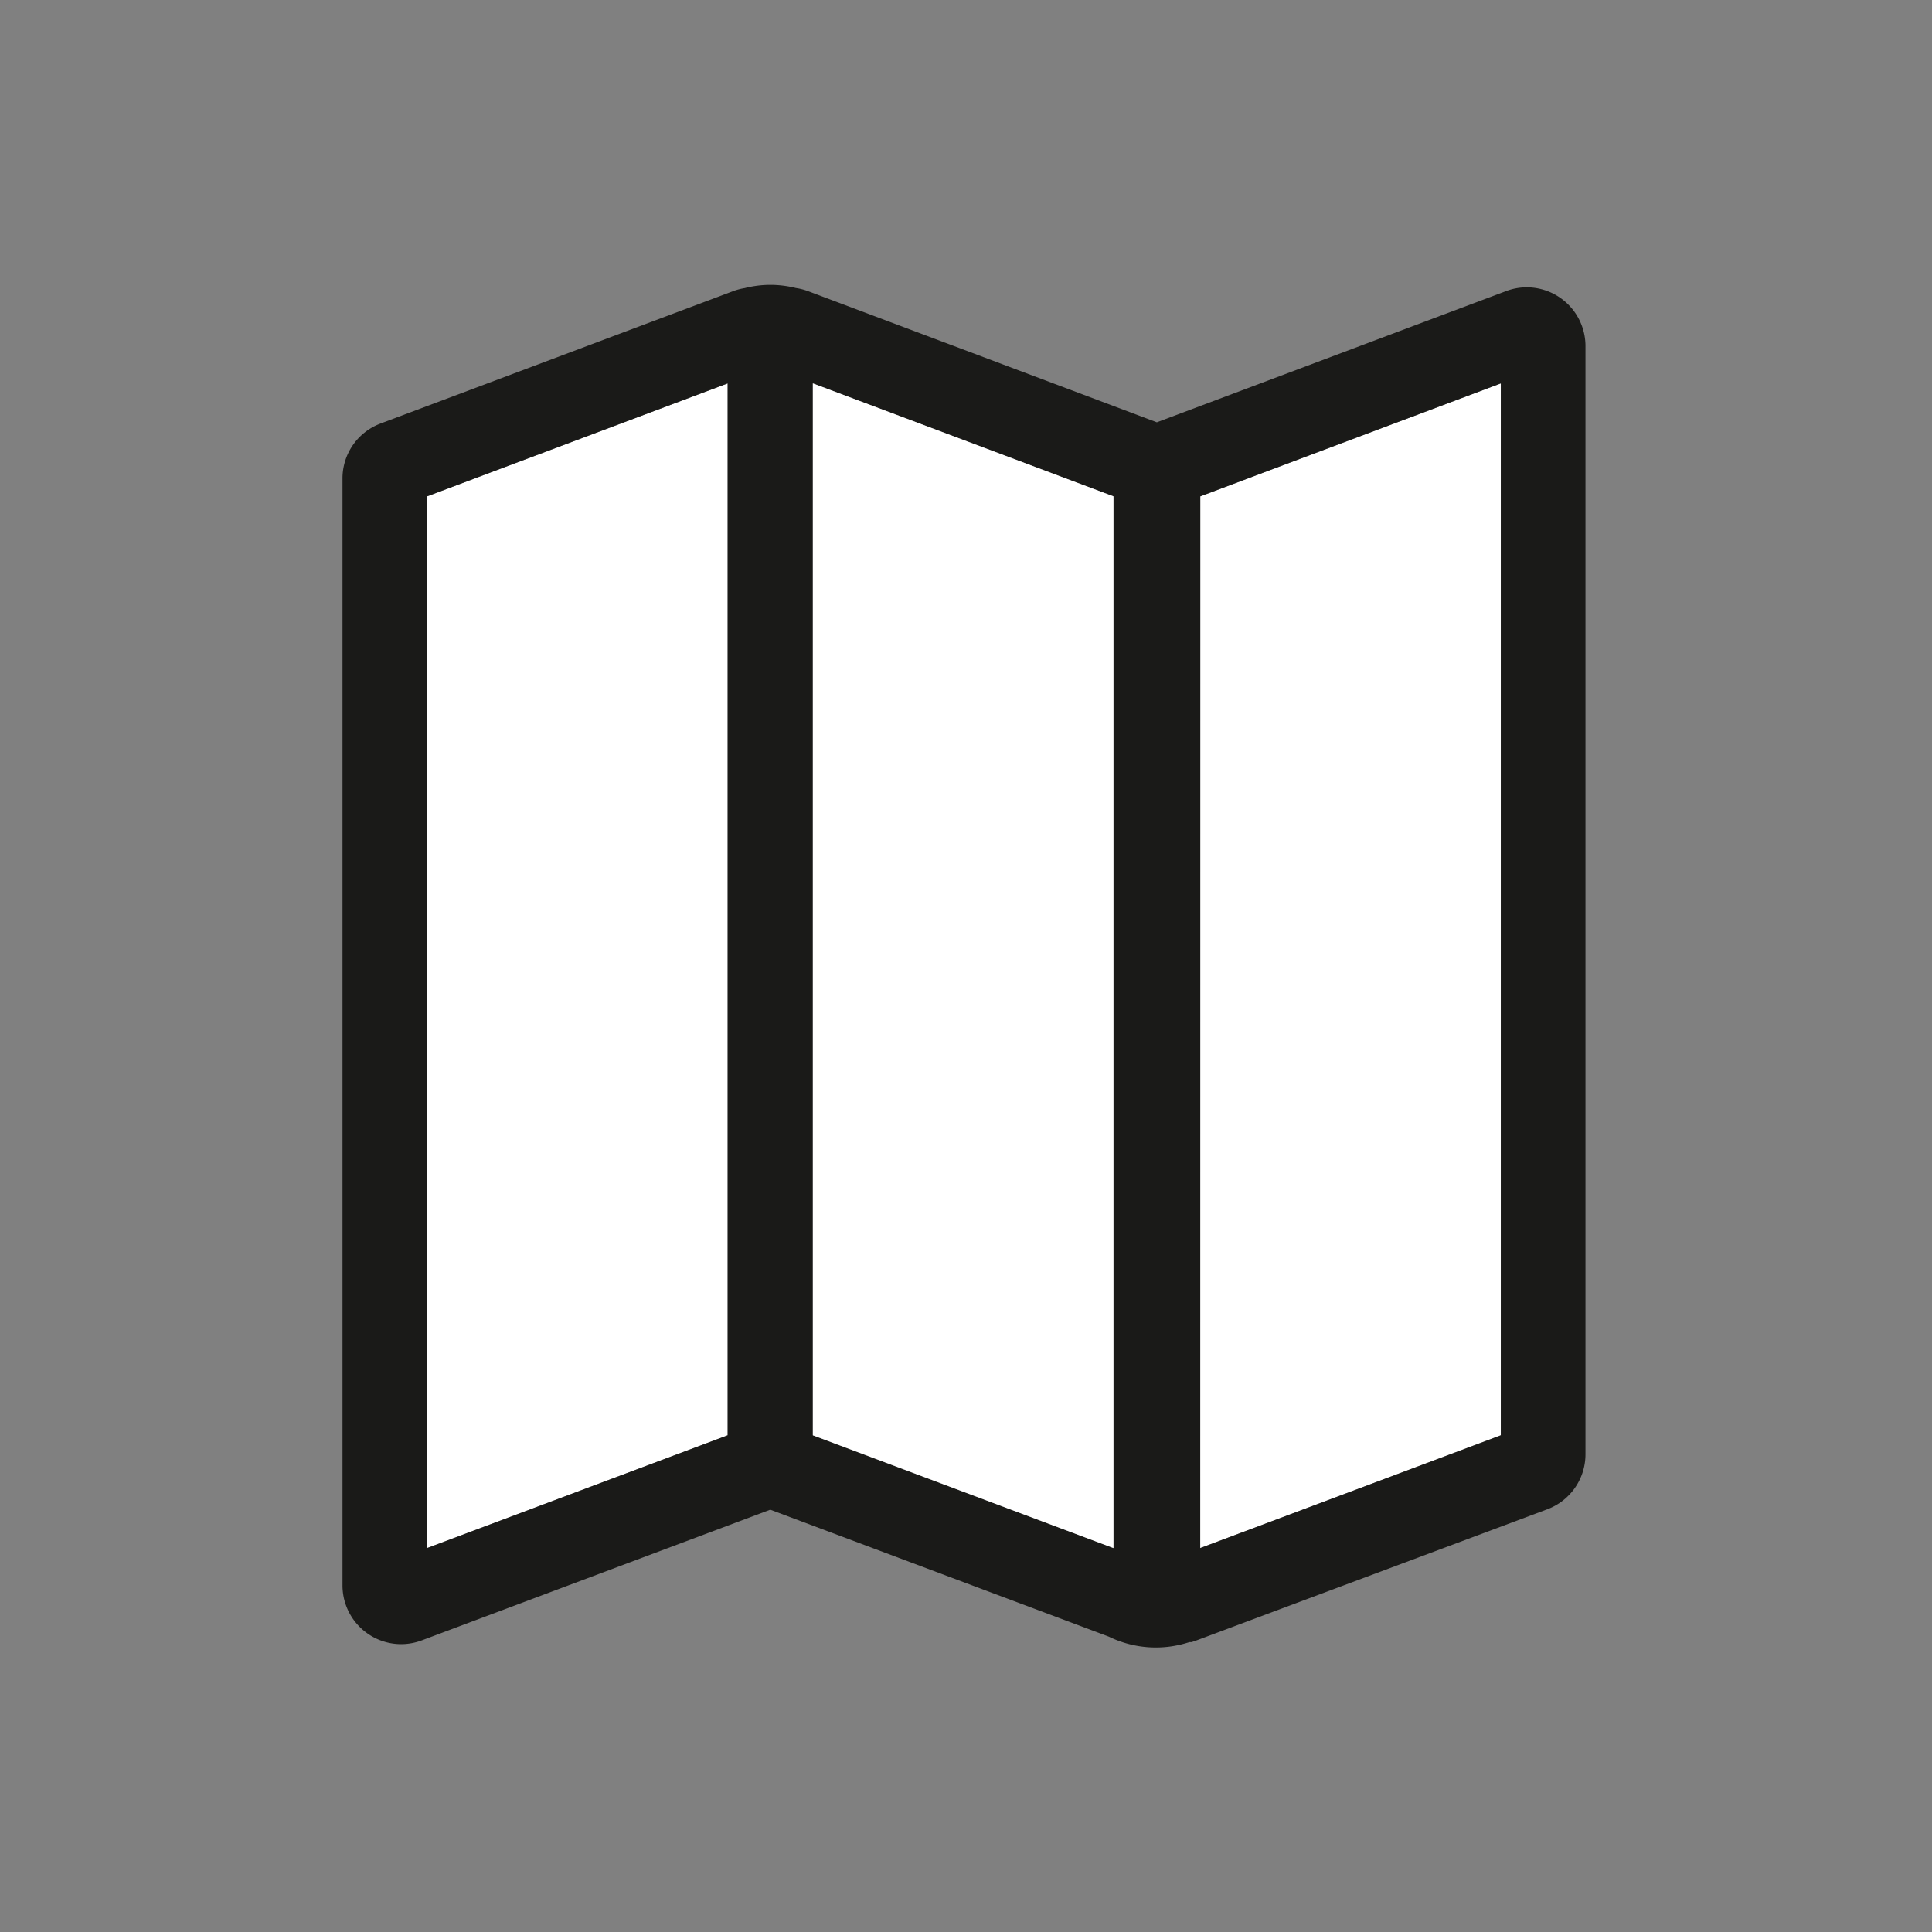 <svg id="Piktos-schwarz" xmlns="http://www.w3.org/2000/svg" viewBox="0 0 220 220"><rect x="0" y="0" width="220" height="220" fill="#808080" stroke="none"/><defs><style>.cls-1{fill:#fff;}.cls-2{fill:#1a1a18;}</style></defs><title>Flyer</title><polygon class="cls-1" points="170.9 43.66 136.67 56.52 136.67 176.28 170.9 163.44 170.9 43.66"/><polygon class="cls-1" points="82.86 43.66 48.63 56.52 48.63 176.28 82.86 163.44 82.86 43.66"/><path class="cls-2" d="M45.68,187.22a6.76,6.76,0,0,0,2.35-.43l39.68-14.88,38.54,14.45a12.23,12.23,0,0,0,9.18.63l.13,0,.12,0,.39-.13,40.13-15a6.68,6.68,0,0,0,4.34-6.26V39.41a6.69,6.69,0,0,0-6.68-6.69,6.59,6.59,0,0,0-2.36.43L131.73,48.09,92,33.15a6.73,6.73,0,0,0-1.37-.35,12.06,12.06,0,0,0-2.9-.36,11.82,11.82,0,0,0-2.93.37,6.73,6.73,0,0,0-1.3.34L43.33,48.23A6.67,6.67,0,0,0,39,54.48V180.53A6.69,6.69,0,0,0,45.68,187.22Zm91-130.7L170.9,43.66V163.44l-34.23,12.84ZM92.56,43.66l34.23,12.86V176.28L92.56,163.44ZM48.63,56.52,82.86,43.66V163.44L48.63,176.28Z"/><polygon class="cls-1" points="126.79 56.52 92.56 43.66 92.56 163.44 126.79 176.28 126.79 56.52"/></svg>